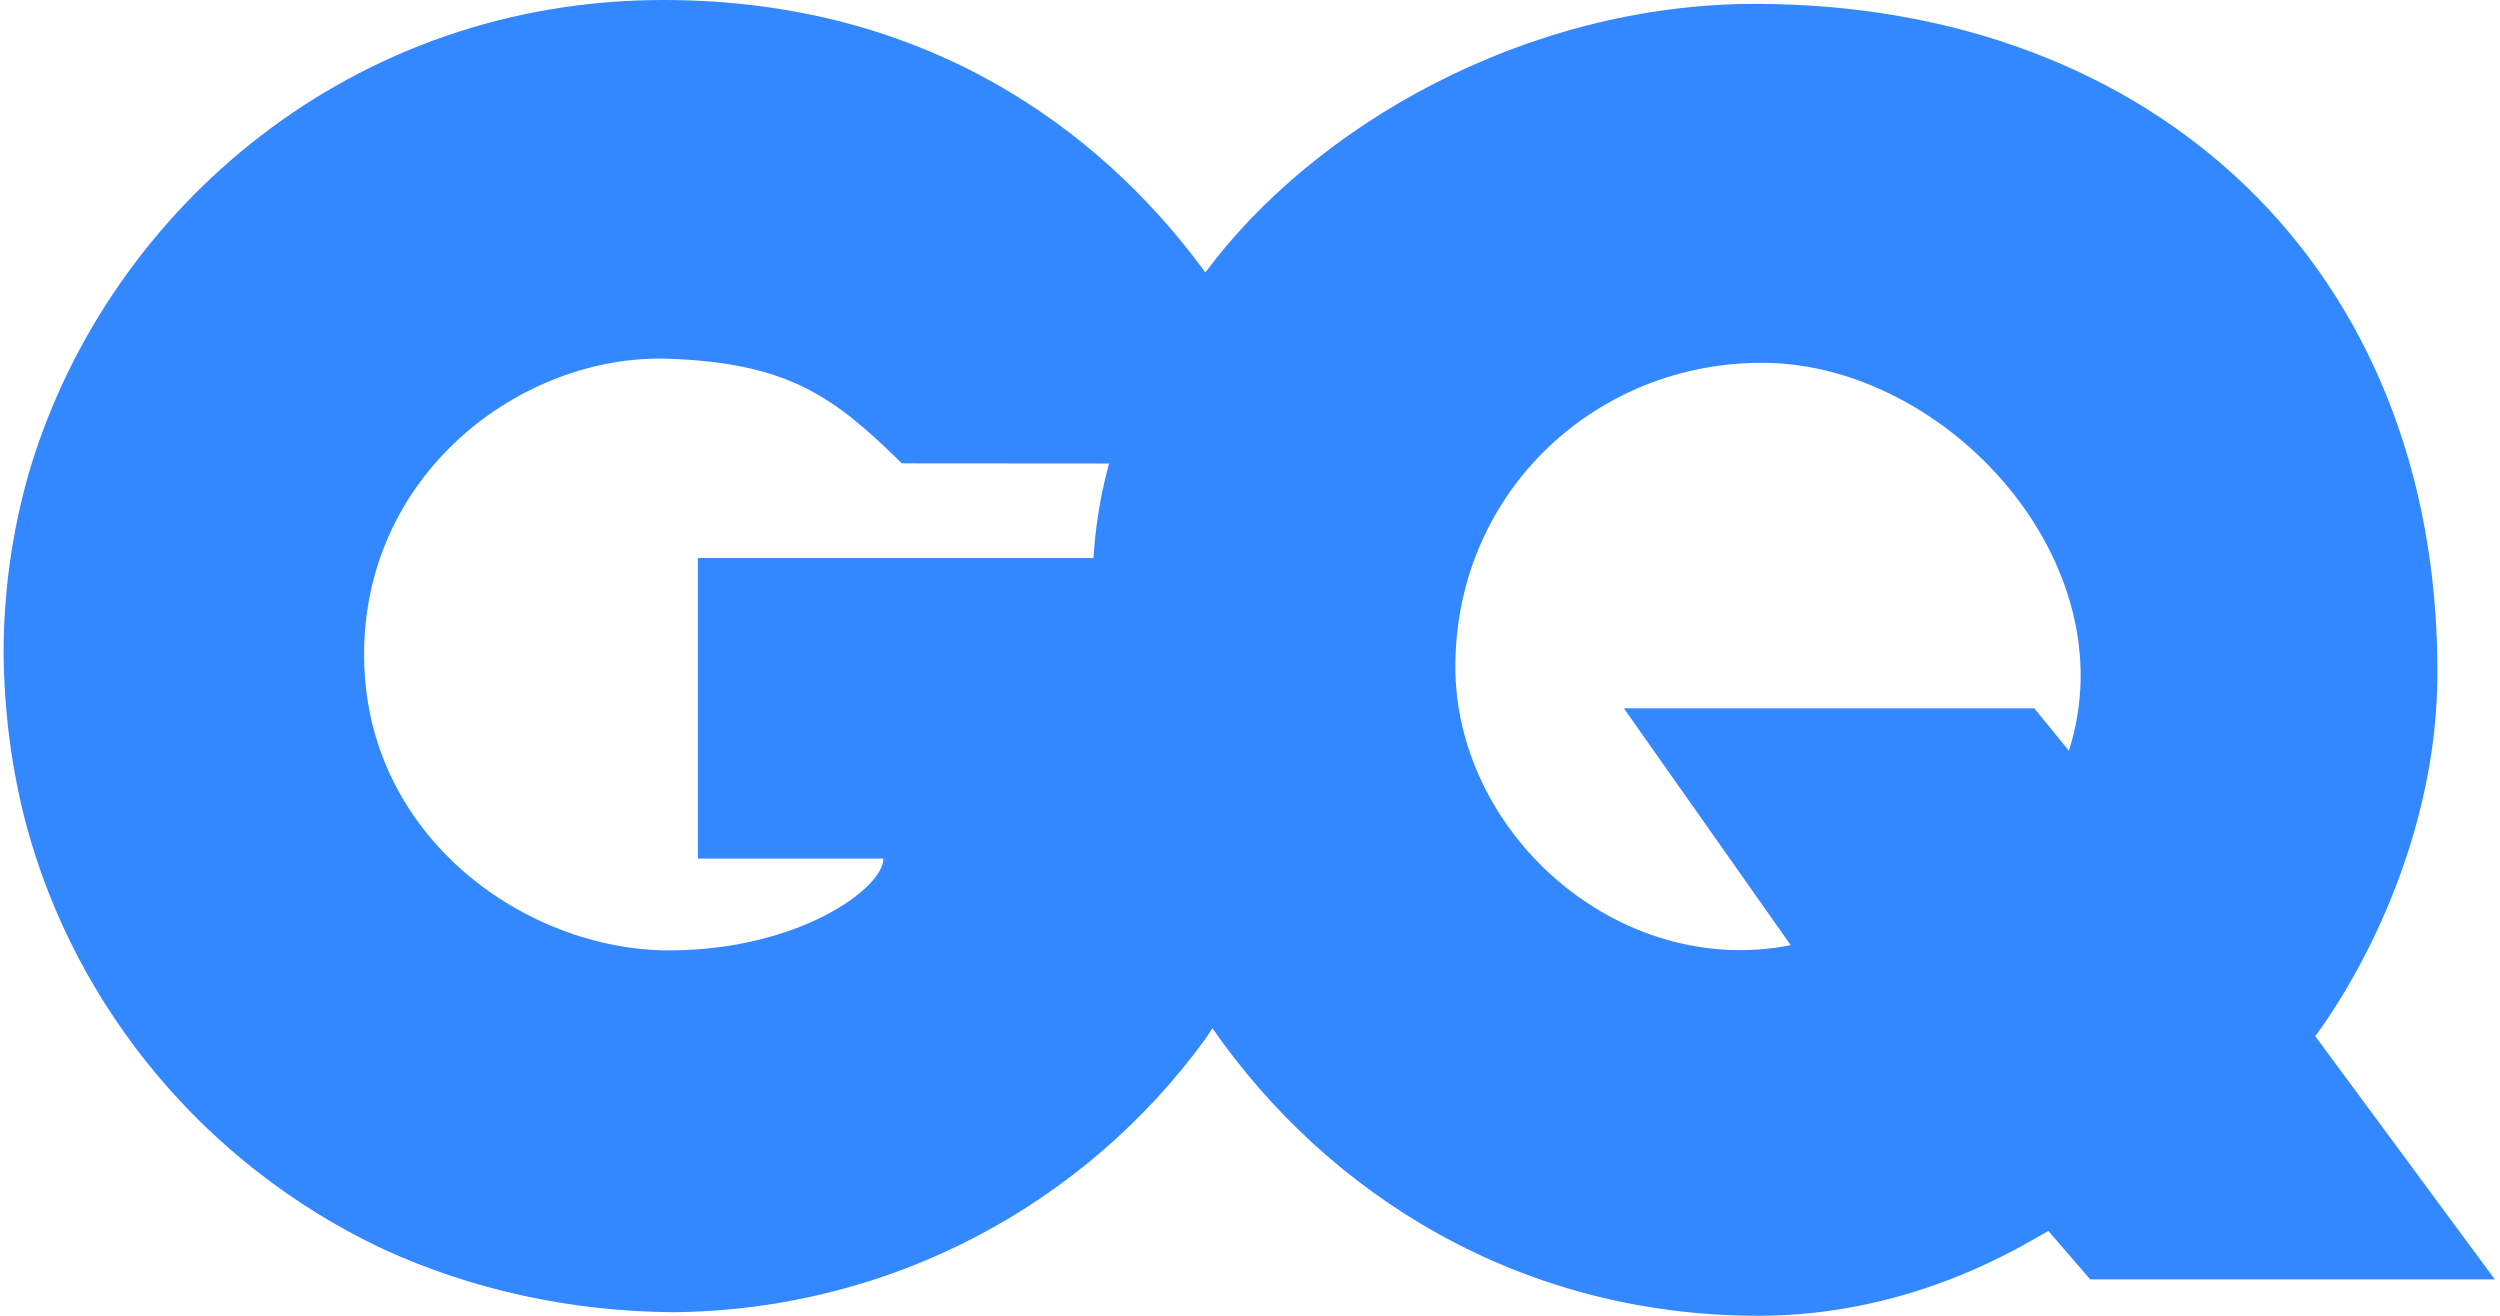 <svg width="76" height="40" viewBox="0 0 76 40" fill="none" xmlns="http://www.w3.org/2000/svg">
<path d="M40.373 19.966C40.373 18.915 40.367 17.879 40.21 16.965H21.216V26.102H26.854C26.854 27.015 24.248 28.892 20.338 28.892C16.037 28.892 11.167 25.51 11.07 20.07C10.968 14.433 15.845 10.746 20.338 10.906C23.988 11.037 25.381 12.083 27.416 14.086C27.416 14.086 39.258 14.095 39.568 14.095C39.215 12.738 38.341 10.688 36.845 8.565C36.72 8.388 36.592 8.21 36.458 8.034C33.466 4.051 28.268 0.009 20.191 2.08323e-05C10.701 -0.013 3.377 6.331 0.962 14.099C0.933 14.193 0.905 14.286 0.877 14.381C0.877 14.385 0.875 14.392 0.873 14.395C0.377 16.133 0.109 17.968 0.109 19.862C0.127 21.676 0.363 23.412 0.791 25.05C2.315 30.718 6.282 35.395 11.504 37.904C11.546 37.924 11.588 37.944 11.631 37.963C11.658 37.977 11.686 37.988 11.71 38C14.346 39.199 17.306 39.866 20.45 39.891C27.115 39.837 33.01 36.576 36.642 31.585C36.716 31.482 40.373 26.192 40.373 19.966Z" fill="#3387FF"></path>
<path d="M70.382 31.498C70.382 31.498 74.083 26.77 74.097 20.476C74.127 8.114 65.468 0.136 53.388 0.118C46.389 0.108 39.937 3.83 36.633 8.296C33.694 12.269 33.21 15.579 33.21 17.987C33.07 20.983 33.365 22.399 33.365 22.399C33.791 25.519 35.002 28.587 36.861 31.263C40.38 36.329 46.221 40 53.457 40C58.259 40.001 61.656 37.745 62.269 37.419L63.542 38.893H75.842L70.382 31.498ZM62.894 22.823L61.844 21.533H49.366L54.439 28.734C49.16 29.769 44.17 25.283 44.243 20.145C44.317 14.895 48.554 10.996 53.62 11.03C59.182 11.065 64.73 17.095 62.894 22.823Z" fill="#3387FF"></path>
</svg>
